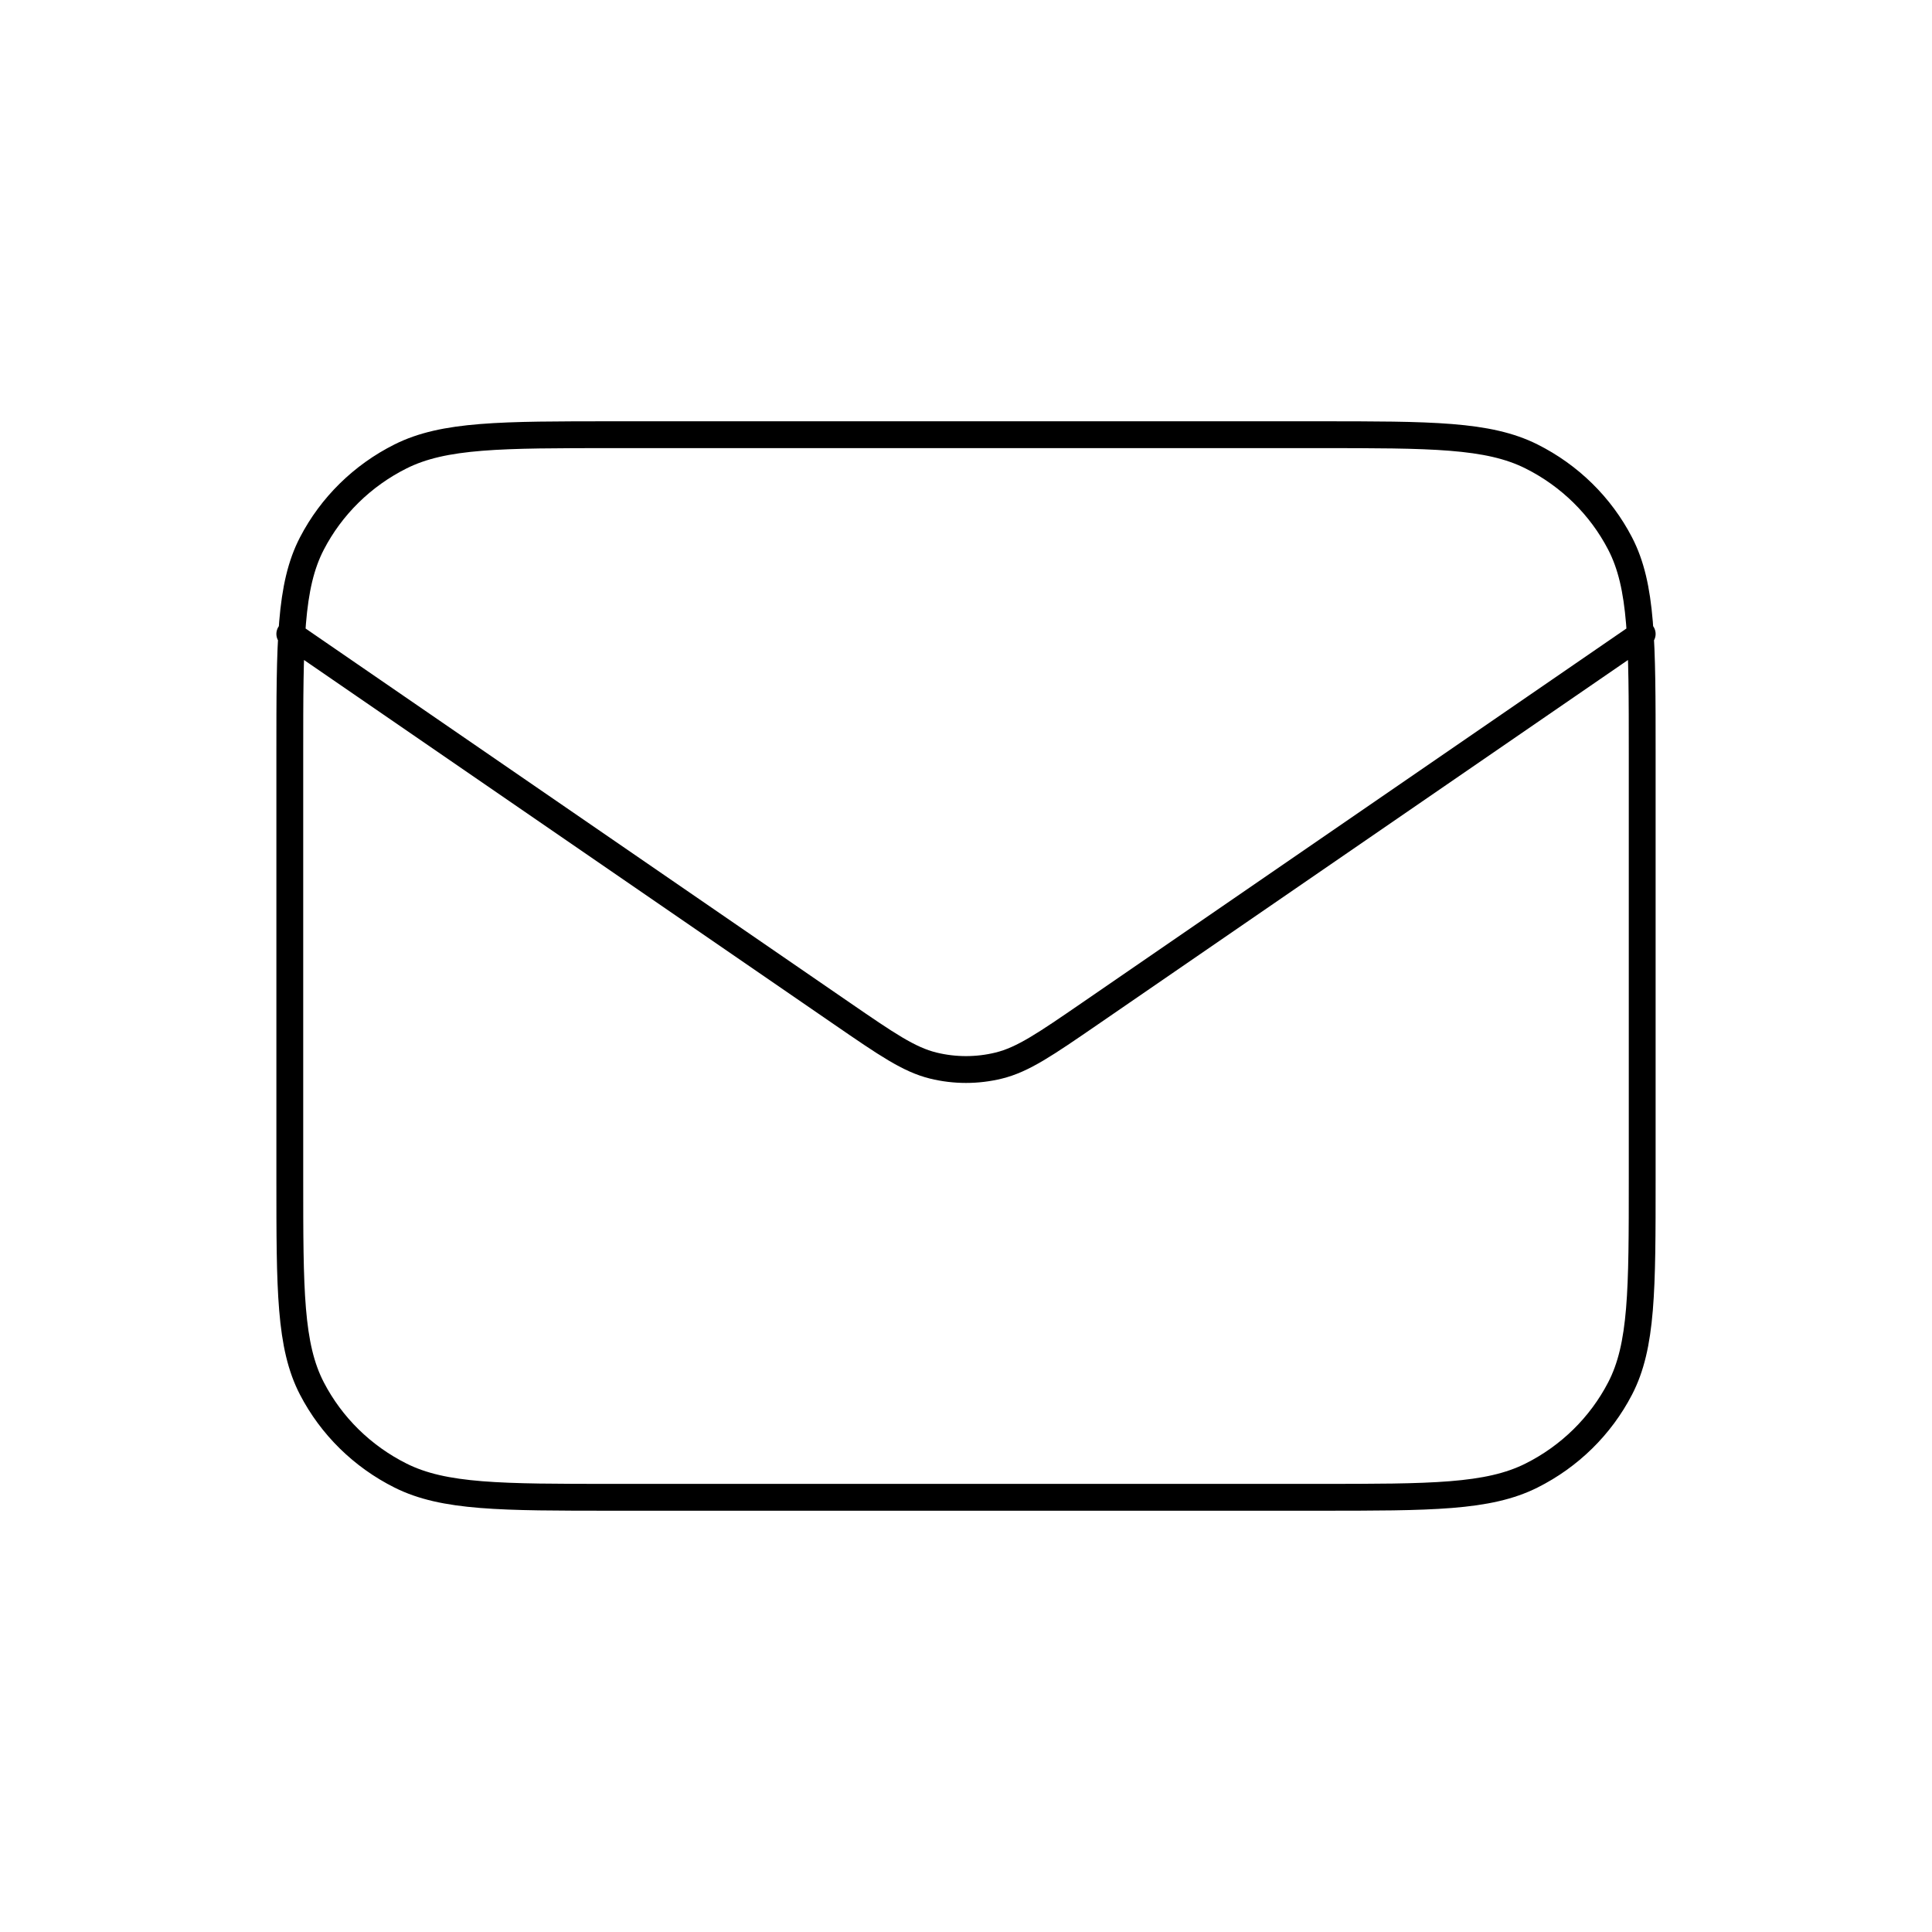 <?xml version="1.0" encoding="UTF-8"?>
<svg xmlns="http://www.w3.org/2000/svg" width="72" height="72" viewBox="0 0 72 72" fill="none">
  <path d="M10.8 23.625L31.376 37.771C33.042 38.916 33.875 39.489 34.781 39.711C35.581 39.907 36.419 39.907 37.219 39.711C38.125 39.489 38.958 38.916 40.624 37.771L61.2 23.625M22.896 55.8H49.104C53.338 55.8 55.455 55.8 57.072 54.991C58.495 54.279 59.651 53.143 60.376 51.746C61.2 50.158 61.2 48.078 61.2 43.92V28.08C61.2 23.922 61.2 21.842 60.376 20.254C59.651 18.857 58.495 17.721 57.072 17.009C55.455 16.2 53.338 16.2 49.104 16.2H22.896C18.662 16.2 16.545 16.2 14.928 17.009C13.505 17.721 12.349 18.857 11.624 20.254C10.8 21.842 10.8 23.922 10.8 28.08V43.92C10.8 48.078 10.8 50.158 11.624 51.746C12.349 53.143 13.505 54.279 14.928 54.991C16.545 55.8 18.662 55.8 22.896 55.8Z" stroke="black" stroke-linecap="round" stroke-linejoin="round"></path>
</svg>
